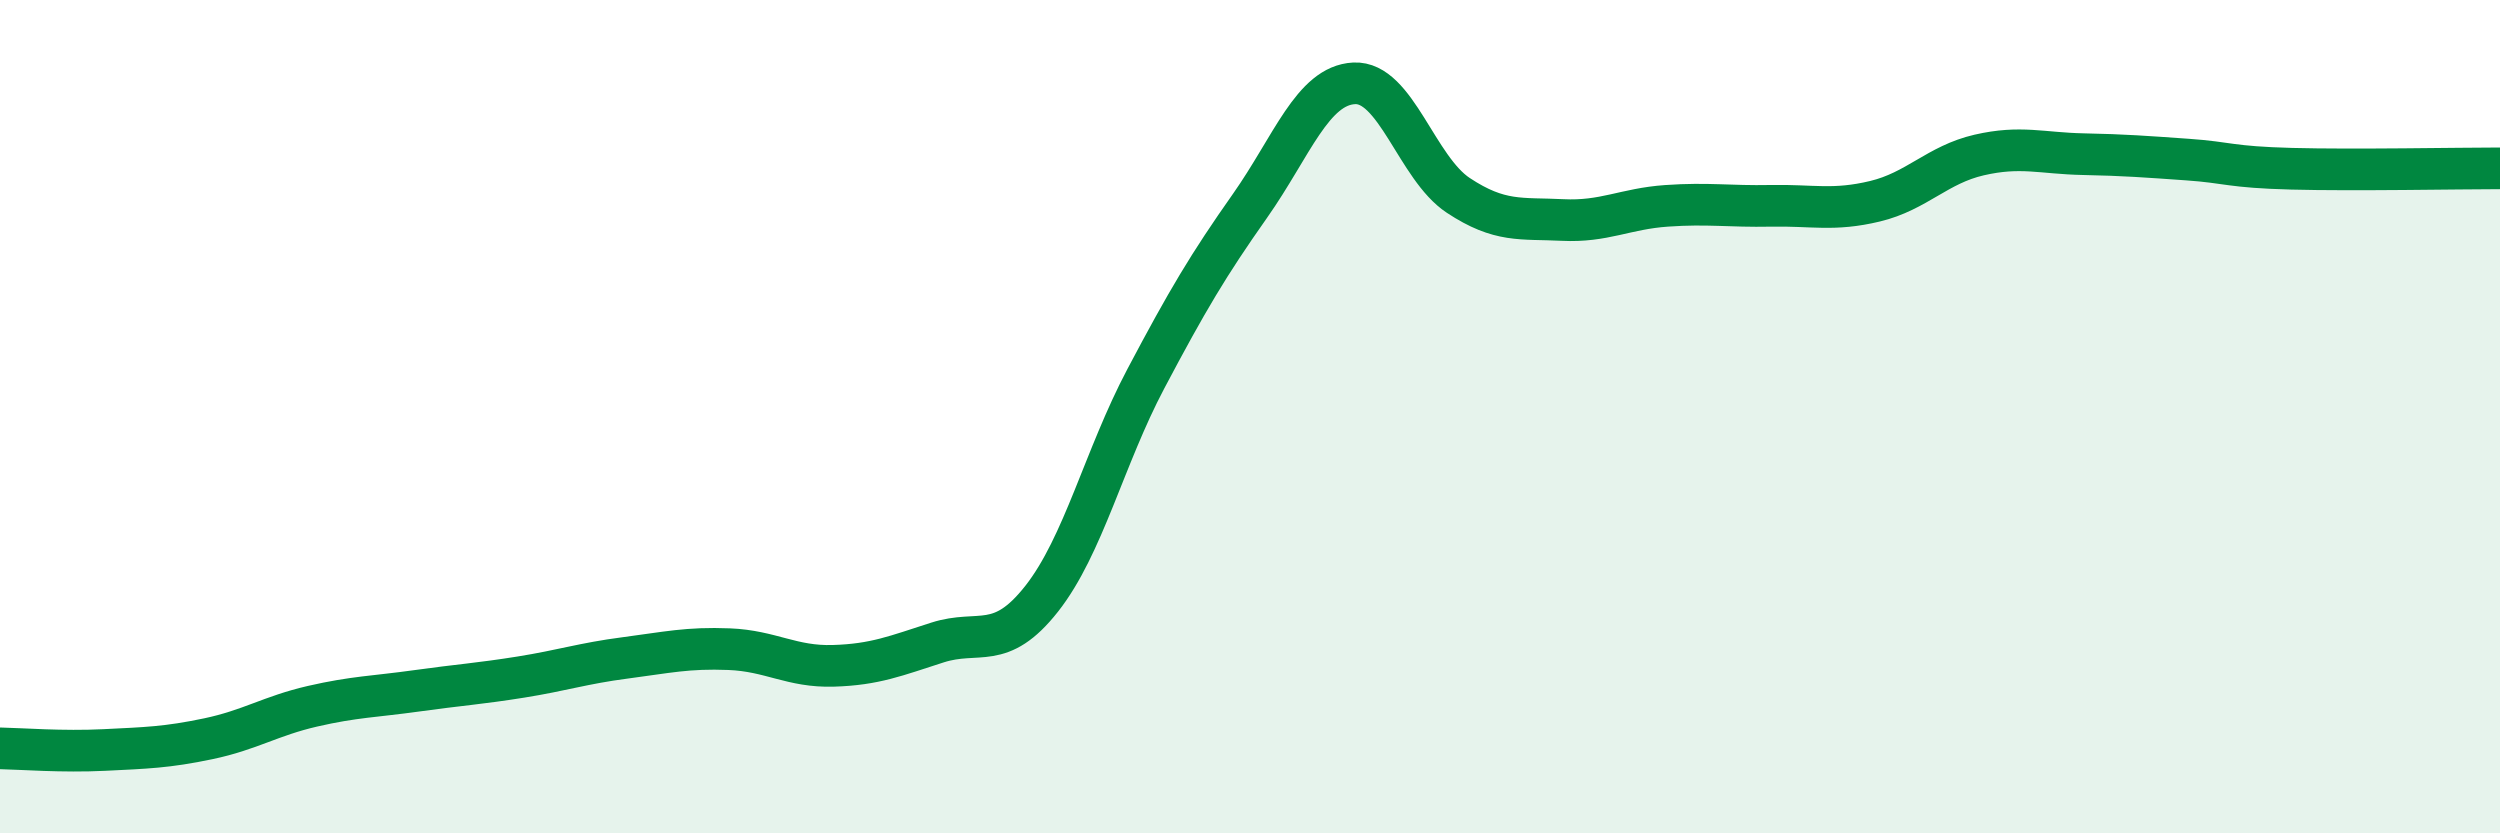 
    <svg width="60" height="20" viewBox="0 0 60 20" xmlns="http://www.w3.org/2000/svg">
      <path
        d="M 0,17.96 C 0.5,17.97 1.5,18.05 2.5,18 C 3.5,17.95 4,17.94 5,17.73 C 6,17.52 6.5,17.18 7.5,16.95 C 8.5,16.72 9,16.72 10,16.58 C 11,16.44 11.5,16.41 12.5,16.25 C 13.5,16.09 14,15.92 15,15.79 C 16,15.66 16.5,15.54 17.5,15.58 C 18.5,15.62 19,16.01 20,15.98 C 21,15.95 21.5,15.74 22.5,15.42 C 23.5,15.1 24,15.64 25,14.37 C 26,13.1 26.5,10.98 27.5,9.09 C 28.5,7.2 29,6.36 30,4.94 C 31,3.52 31.5,2.05 32.5,2 C 33.5,1.95 34,4.03 35,4.69 C 36,5.35 36.5,5.23 37.5,5.28 C 38.5,5.33 39,5.01 40,4.94 C 41,4.87 41.5,4.96 42.5,4.94 C 43.5,4.92 44,5.07 45,4.83 C 46,4.59 46.5,3.95 47.5,3.72 C 48.5,3.49 49,3.68 50,3.7 C 51,3.72 51.5,3.76 52.5,3.83 C 53.5,3.9 53.5,4.01 55,4.05 C 56.5,4.09 59,4.04 60,4.04L60 20L0 20Z"
        fill="#008740"
        opacity="0.1"
        stroke-linecap="round"
        stroke-linejoin="round"
      />
      <path
        d="M 0,17.96 C 0.5,17.97 1.5,18.05 2.5,18 C 3.5,17.95 4,17.94 5,17.73 C 6,17.52 6.5,17.18 7.5,16.95 C 8.5,16.72 9,16.72 10,16.58 C 11,16.44 11.5,16.41 12.5,16.25 C 13.5,16.09 14,15.92 15,15.79 C 16,15.66 16.5,15.54 17.5,15.58 C 18.5,15.62 19,16.01 20,15.98 C 21,15.95 21.5,15.74 22.5,15.42 C 23.5,15.1 24,15.64 25,14.37 C 26,13.1 26.5,10.98 27.5,9.09 C 28.5,7.2 29,6.36 30,4.94 C 31,3.52 31.5,2.05 32.5,2 C 33.5,1.95 34,4.03 35,4.69 C 36,5.35 36.5,5.23 37.5,5.28 C 38.5,5.33 39,5.01 40,4.94 C 41,4.87 41.5,4.96 42.5,4.94 C 43.5,4.92 44,5.07 45,4.83 C 46,4.59 46.5,3.95 47.5,3.72 C 48.5,3.49 49,3.68 50,3.7 C 51,3.72 51.5,3.76 52.5,3.83 C 53.5,3.9 53.5,4.01 55,4.05 C 56.5,4.09 59,4.04 60,4.04"
        stroke="#008740"
        stroke-width="1"
        fill="none"
        stroke-linecap="round"
        stroke-linejoin="round"
      />
    </svg>
  